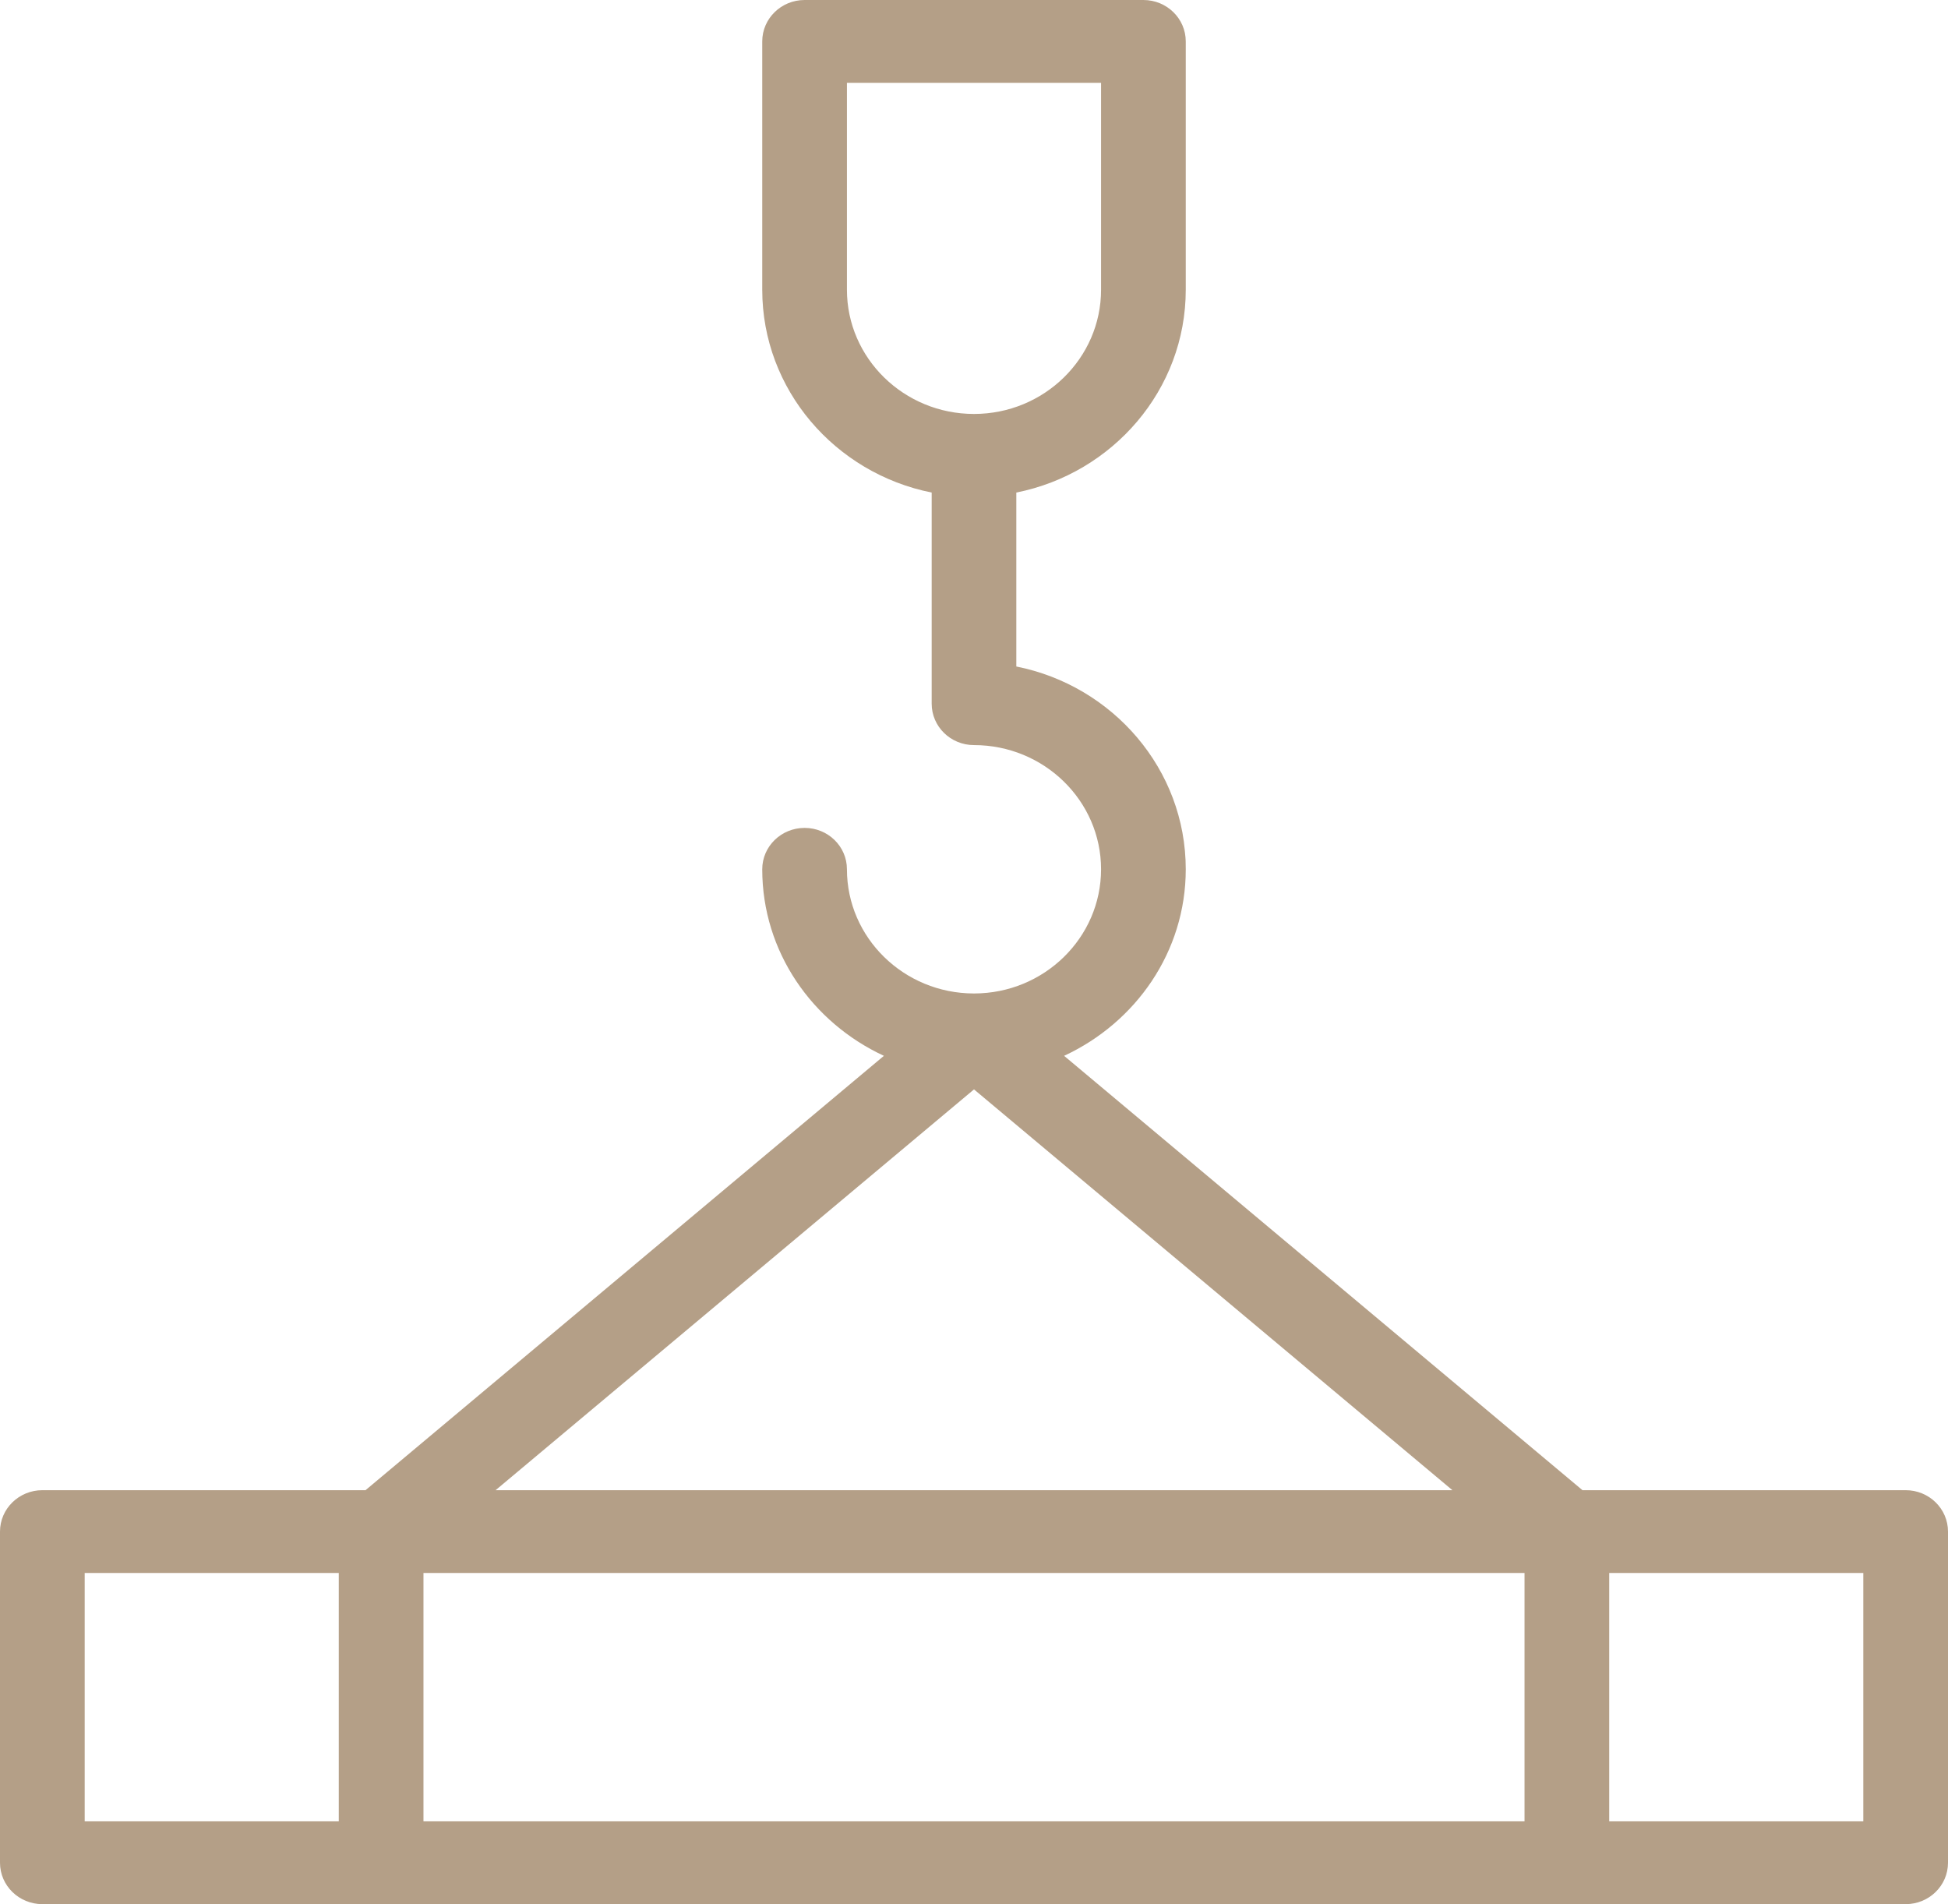 <svg width="44" height="43" viewBox="0 0 44 43" fill="none" xmlns="http://www.w3.org/2000/svg">
<path d="M43.044 33.652H35.744L24.035 23.843C25.653 23.093 26.783 21.494 26.783 19.63C26.783 17.373 25.136 15.485 22.956 15.051V11.123C25.136 10.688 26.783 8.801 26.783 6.543V0.935C26.783 0.418 26.354 0 25.826 0H18.174C17.646 0 17.217 0.418 17.217 0.935V6.543C17.217 8.8 18.864 10.688 21.044 11.123V15.891C21.044 16.408 21.472 16.826 22 16.826C23.582 16.826 24.87 18.084 24.87 19.63C24.87 21.177 23.583 22.434 22.002 22.435C22.001 22.435 22 22.435 21.998 22.435C20.417 22.434 19.13 21.177 19.13 19.63C19.13 19.113 18.702 18.696 18.174 18.696C17.646 18.696 17.217 19.113 17.217 19.63C17.217 21.494 18.347 23.093 19.965 23.843L8.256 33.652H0.957C0.429 33.652 0 34.07 0 34.587V42.065C0 42.582 0.429 43 0.957 43H43.044C43.572 43 44 42.582 44 42.065V34.587C44 34.07 43.572 33.652 43.044 33.652ZM19.13 6.543V1.87H24.87V6.543C24.87 8.09 23.582 9.348 22 9.348C20.418 9.348 19.13 8.09 19.13 6.543ZM7.652 41.13H1.913V35.522H7.652V41.13ZM22 24.601L32.806 33.652H11.194L22 24.601ZM34.435 41.13H9.565V35.522H34.435V41.13ZM42.087 41.13H36.348V35.522H42.087V41.13Z" fill="#B49F87"/>
</svg>
